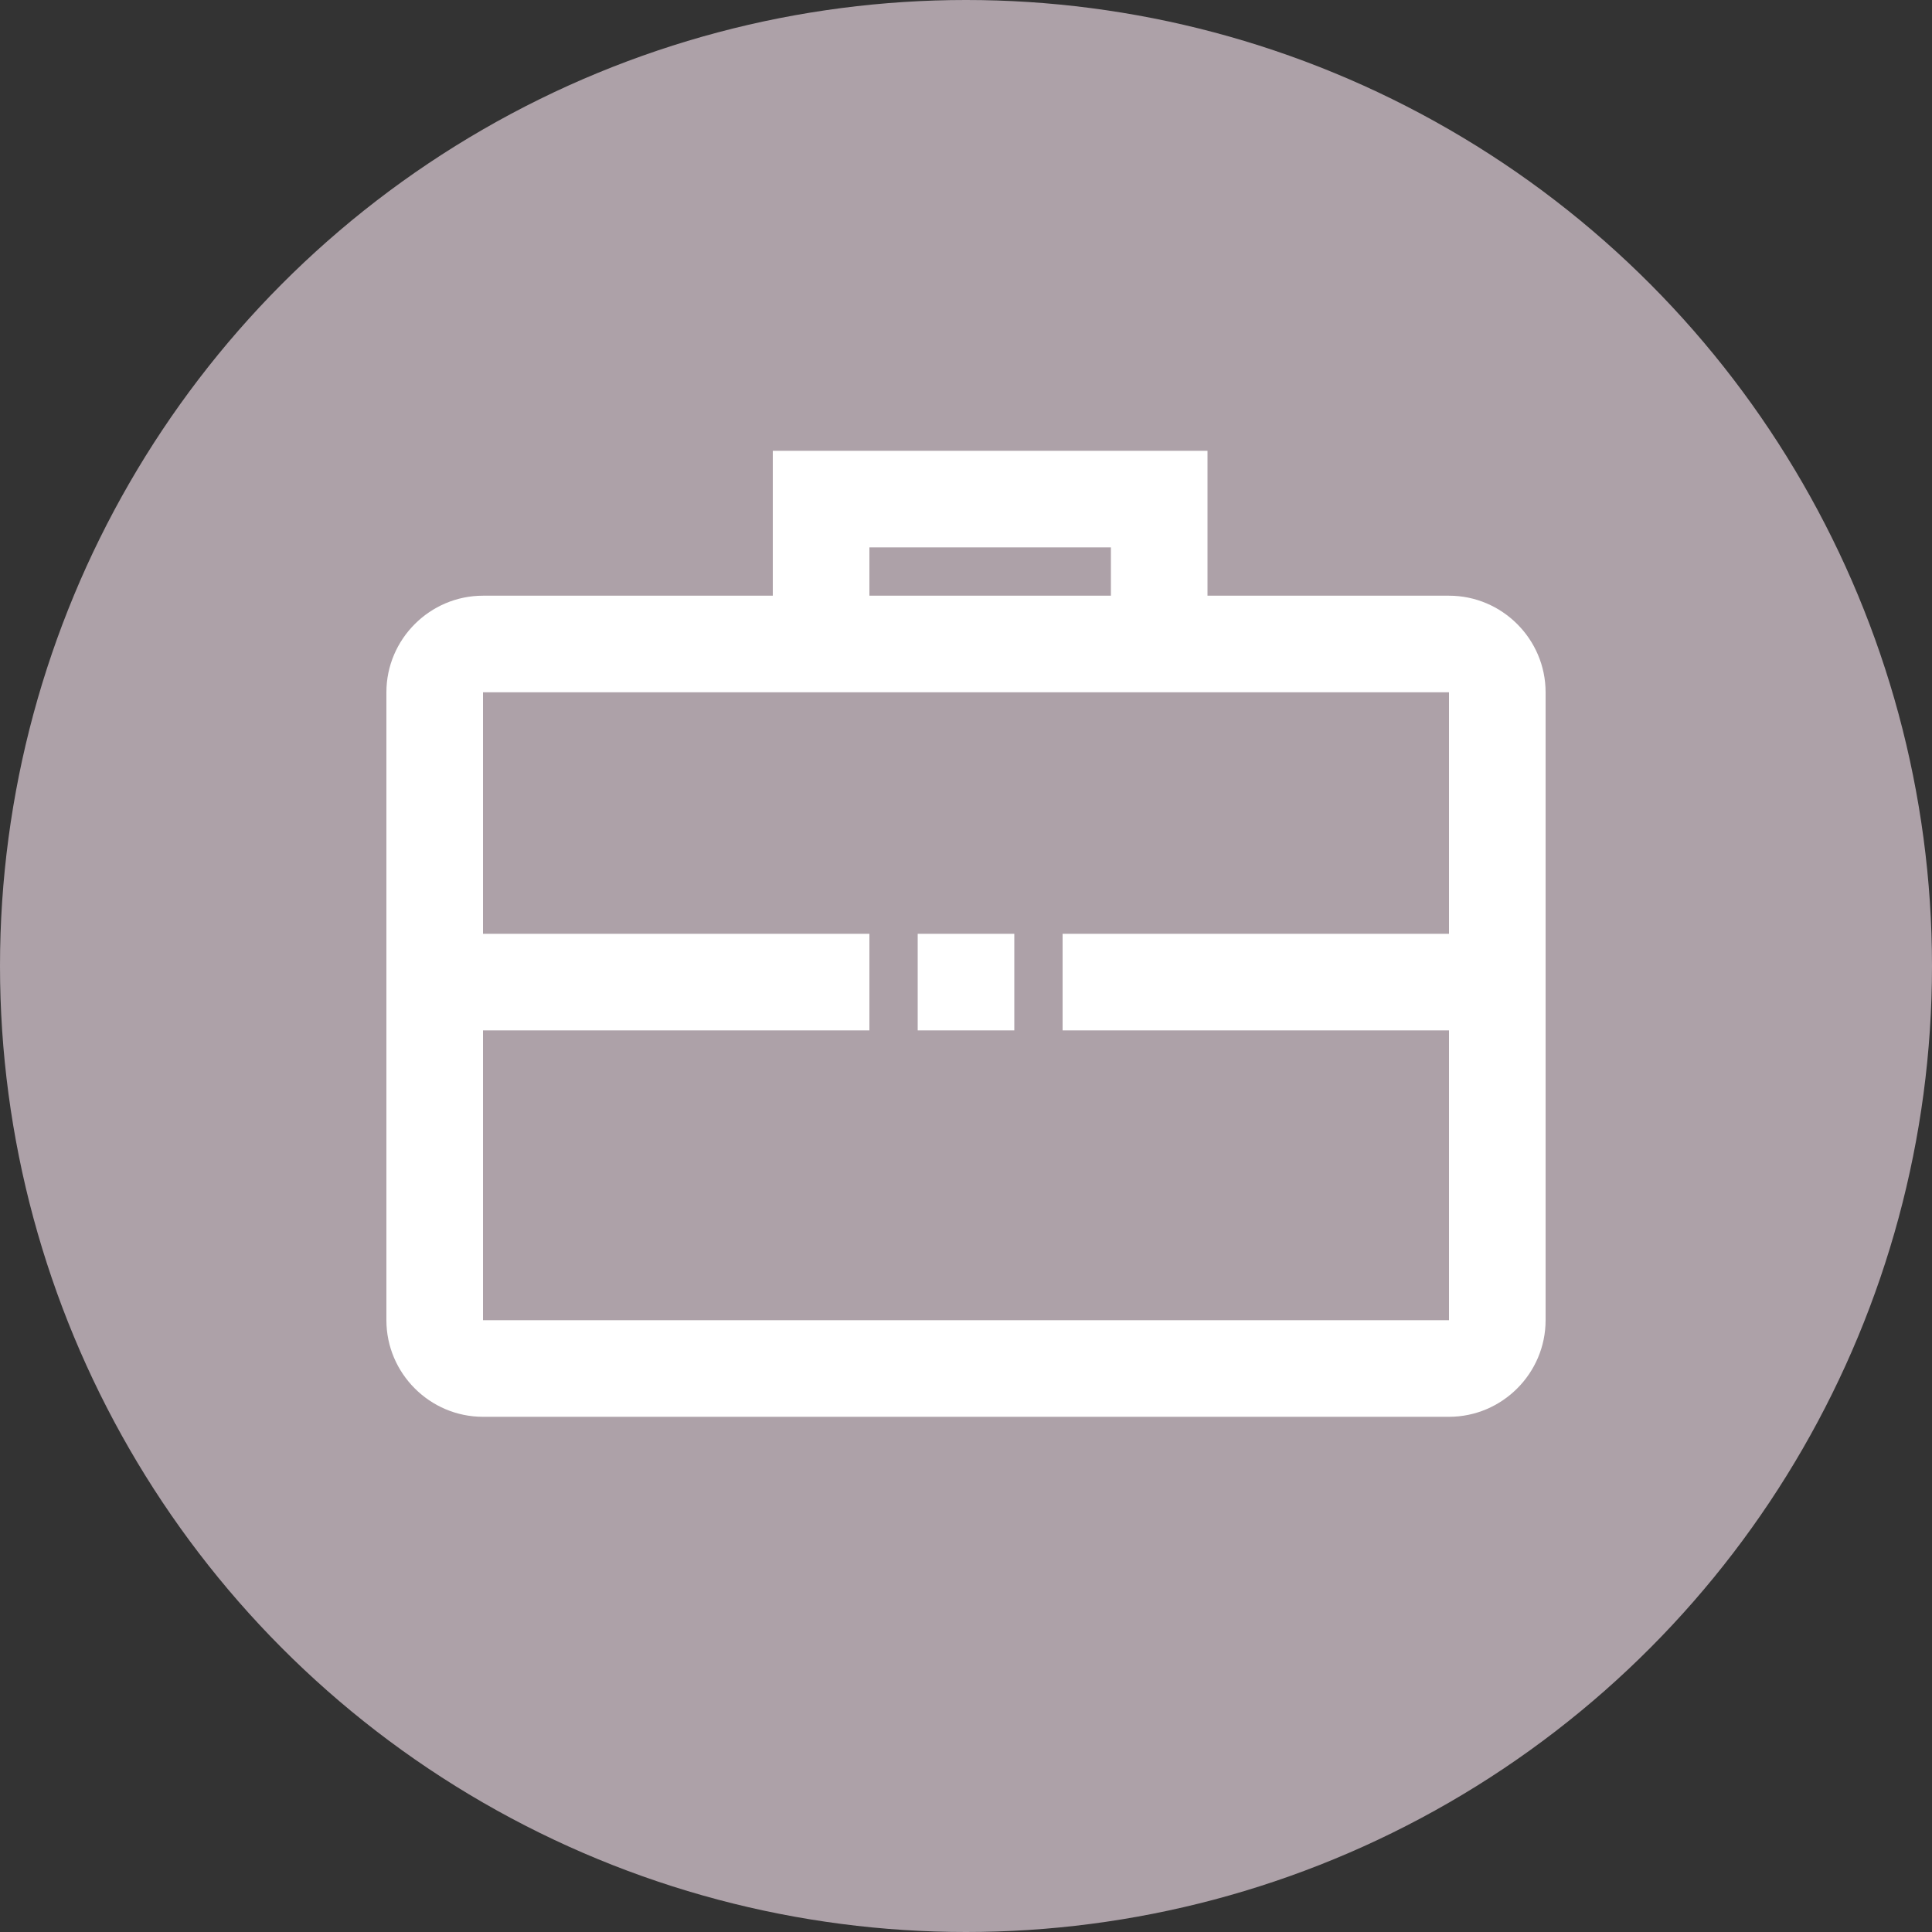<?xml version="1.0" encoding="UTF-8"?> <svg xmlns="http://www.w3.org/2000/svg" id="Layer_2" data-name="Layer 2" viewBox="0 0 60 60"><rect x="0" y="0" width="60" height="60" fill="#333333" stroke="none"/> <defs> <style> .cls-1 { fill: #fff; } .cls-2 { fill: #ada1a8; } </style> </defs> <g id="design_Elements"> <g> <circle id="BG" class="cls-2" cx="30" cy="30" r="30"></circle> <g> <path class="cls-1" d="M45,18.5h-7.5v-4.5h-13.5v4.5H15c-1.65,0-3,1.35-3,3v19.5c0,1.65,1.35,3,3,3h30c1.65,0,3-1.35,3-3V21.5c0-1.65-1.35-3-3-3Zm-18-1.5h7.5v1.5h-7.5v-1.5Zm-12,24v-9h12v-3H15v-7.5h30v7.5h-12v3h12v9s-30,0-30,0Z"></path> <rect class="cls-1" x="28.5" y="29" width="3" height="3"></rect> </g> </g> </g> </svg> 